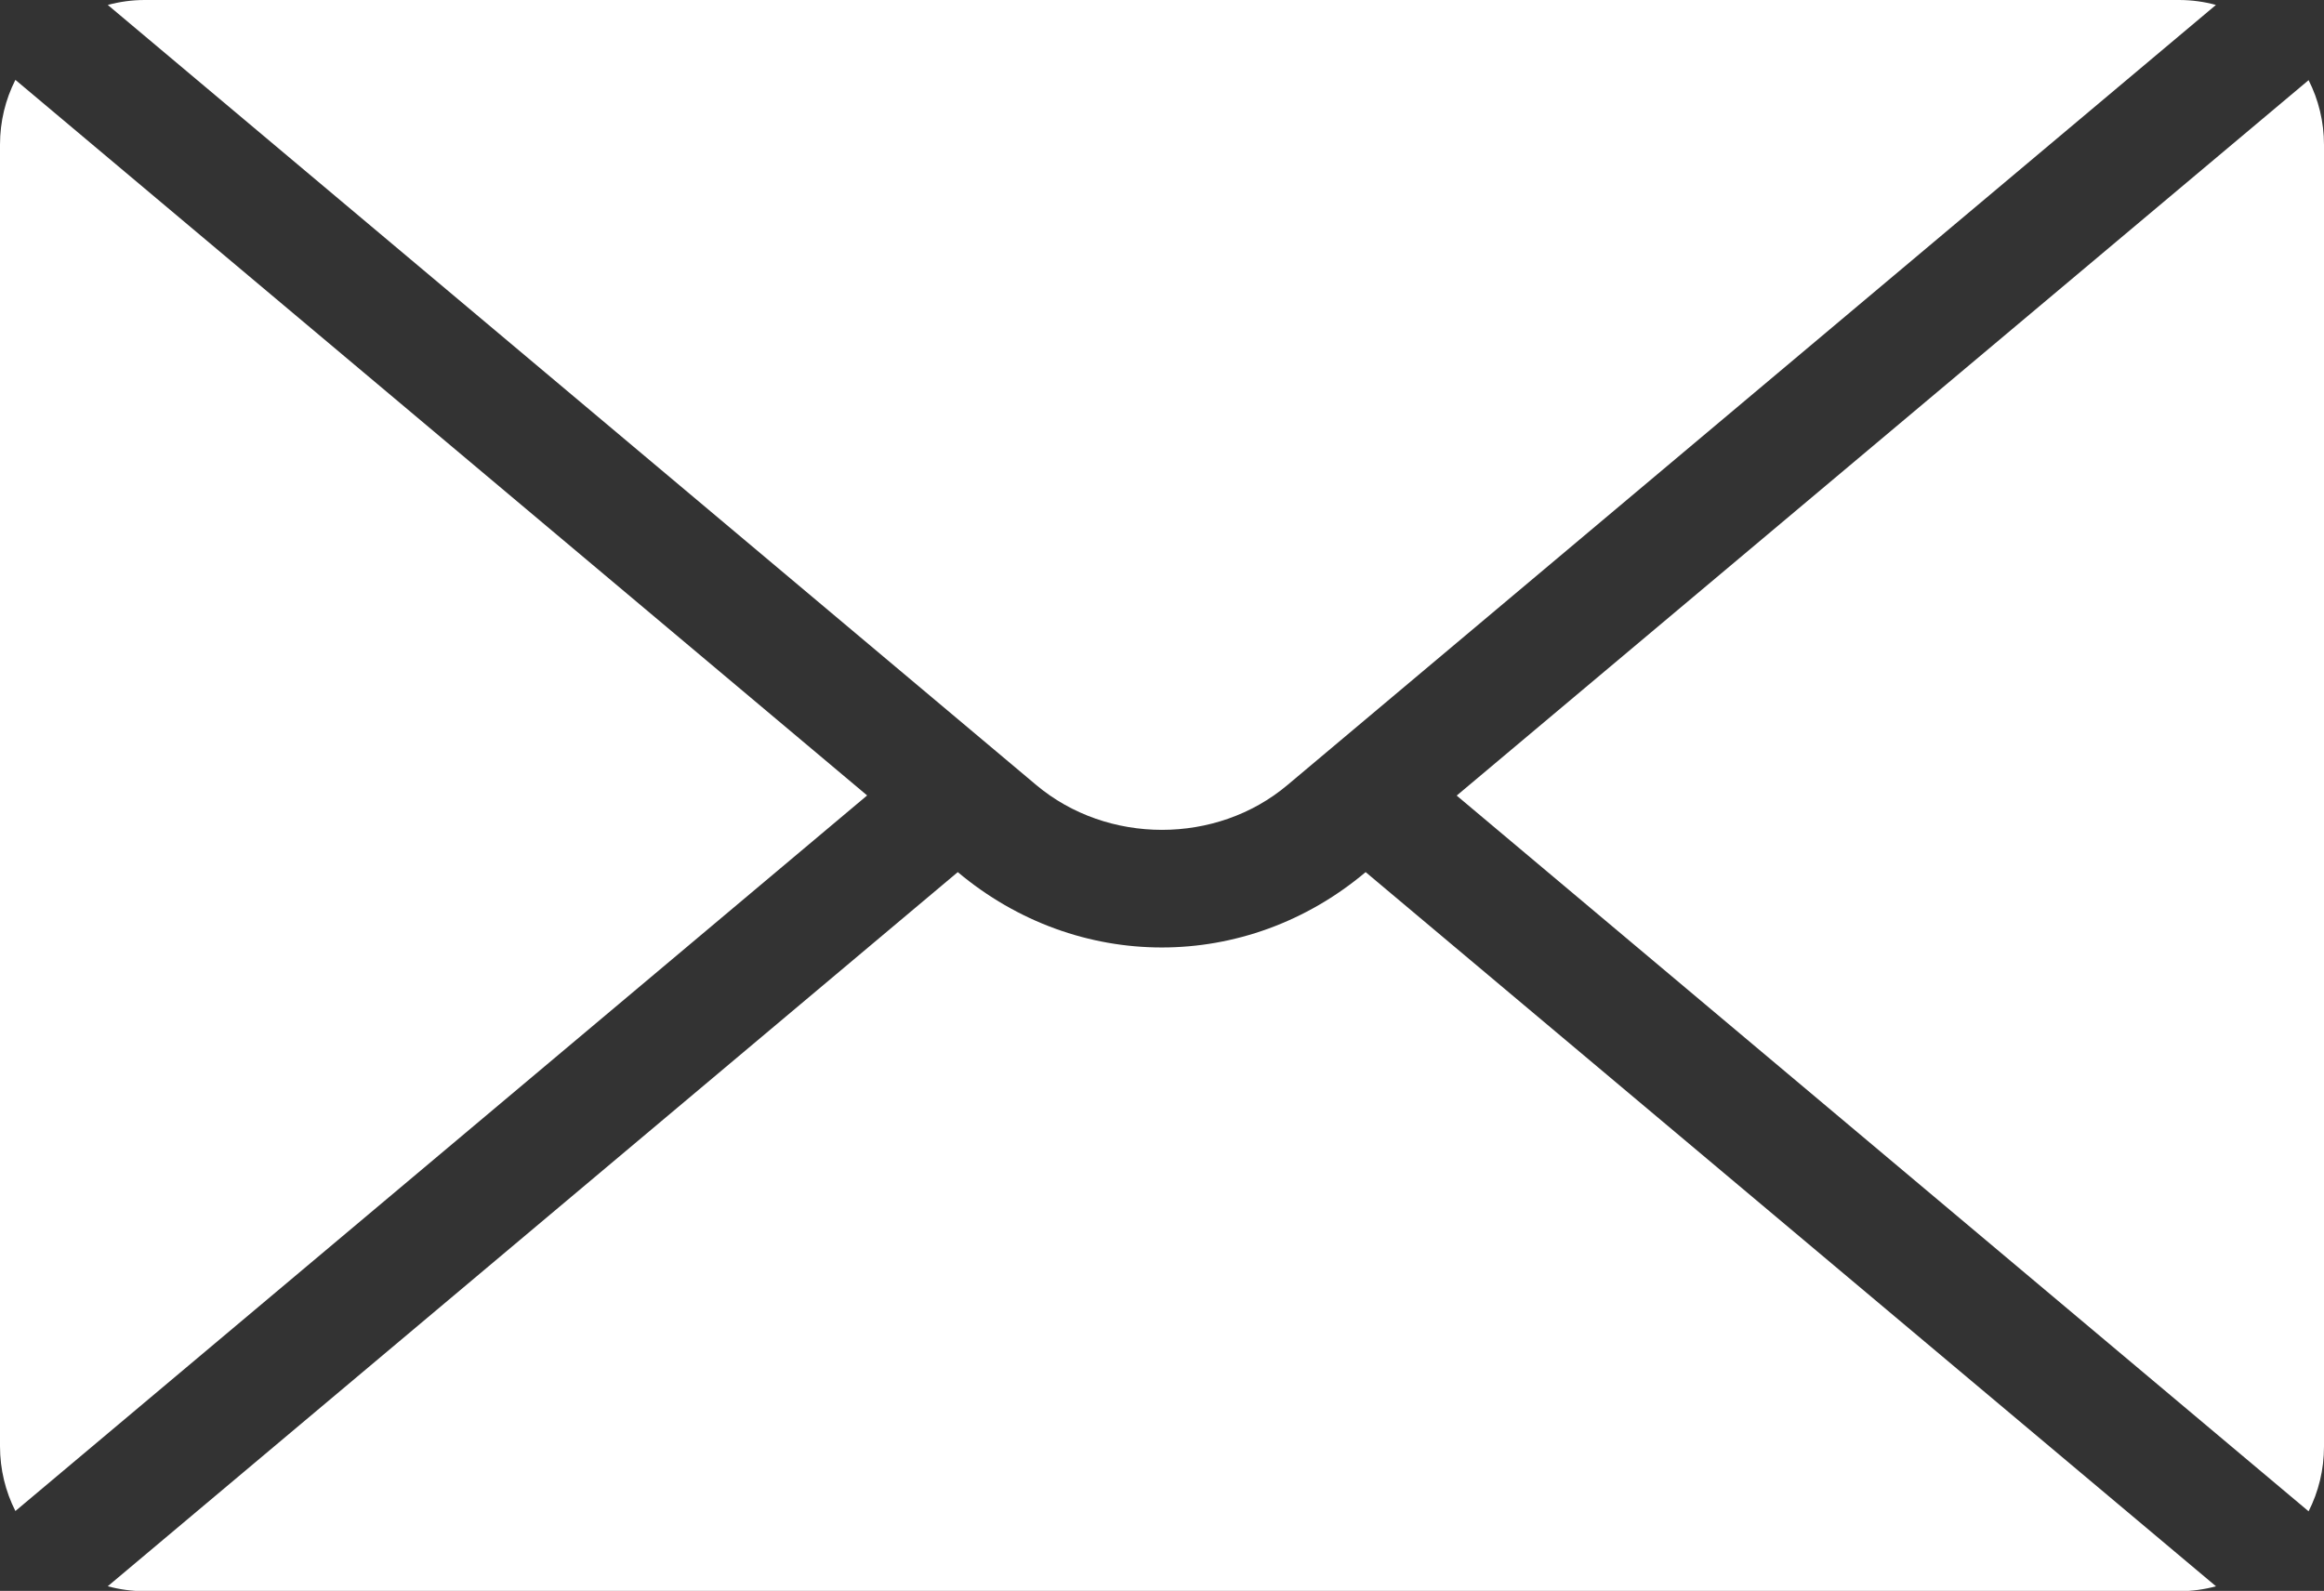 <?xml version="1.0" encoding="UTF-8"?><svg id="b" xmlns="http://www.w3.org/2000/svg" viewBox="0 0 80 54.78"><rect x="0" y="0" width="80" height="54.78" fill="#333333" stroke="none"/><defs><style>.d{fill:#fff;fill-rule:evenodd;stroke-width:0px;}</style></defs><g id="c"><path class="d" d="m3.71.17l31.96,26.86c2.45,2.06,6.21,2.06,8.65,0L76.28.17c-.4-.11-.83-.17-1.27-.17H4.98c-.44,0-.86.06-1.27.17h0Zm72.57,54.45l-29.27-24.59c-4.11,3.46-9.92,3.46-14.04,0L3.71,54.62c.4.11.83.17,1.27.17h70.04c.44,0,.86-.06,1.27-.17h0Zm-26.13-27.23L79.47,2.76c.34.67.53,1.43.53,2.23v44.82c0,.8-.19,1.56-.53,2.23l-29.32-24.64h0ZM.53,52.03c-.34-.67-.53-1.43-.53-2.23V4.98c0-.8.19-1.56.53-2.23l29.32,24.64L.53,52.03Z"/></g></svg>
